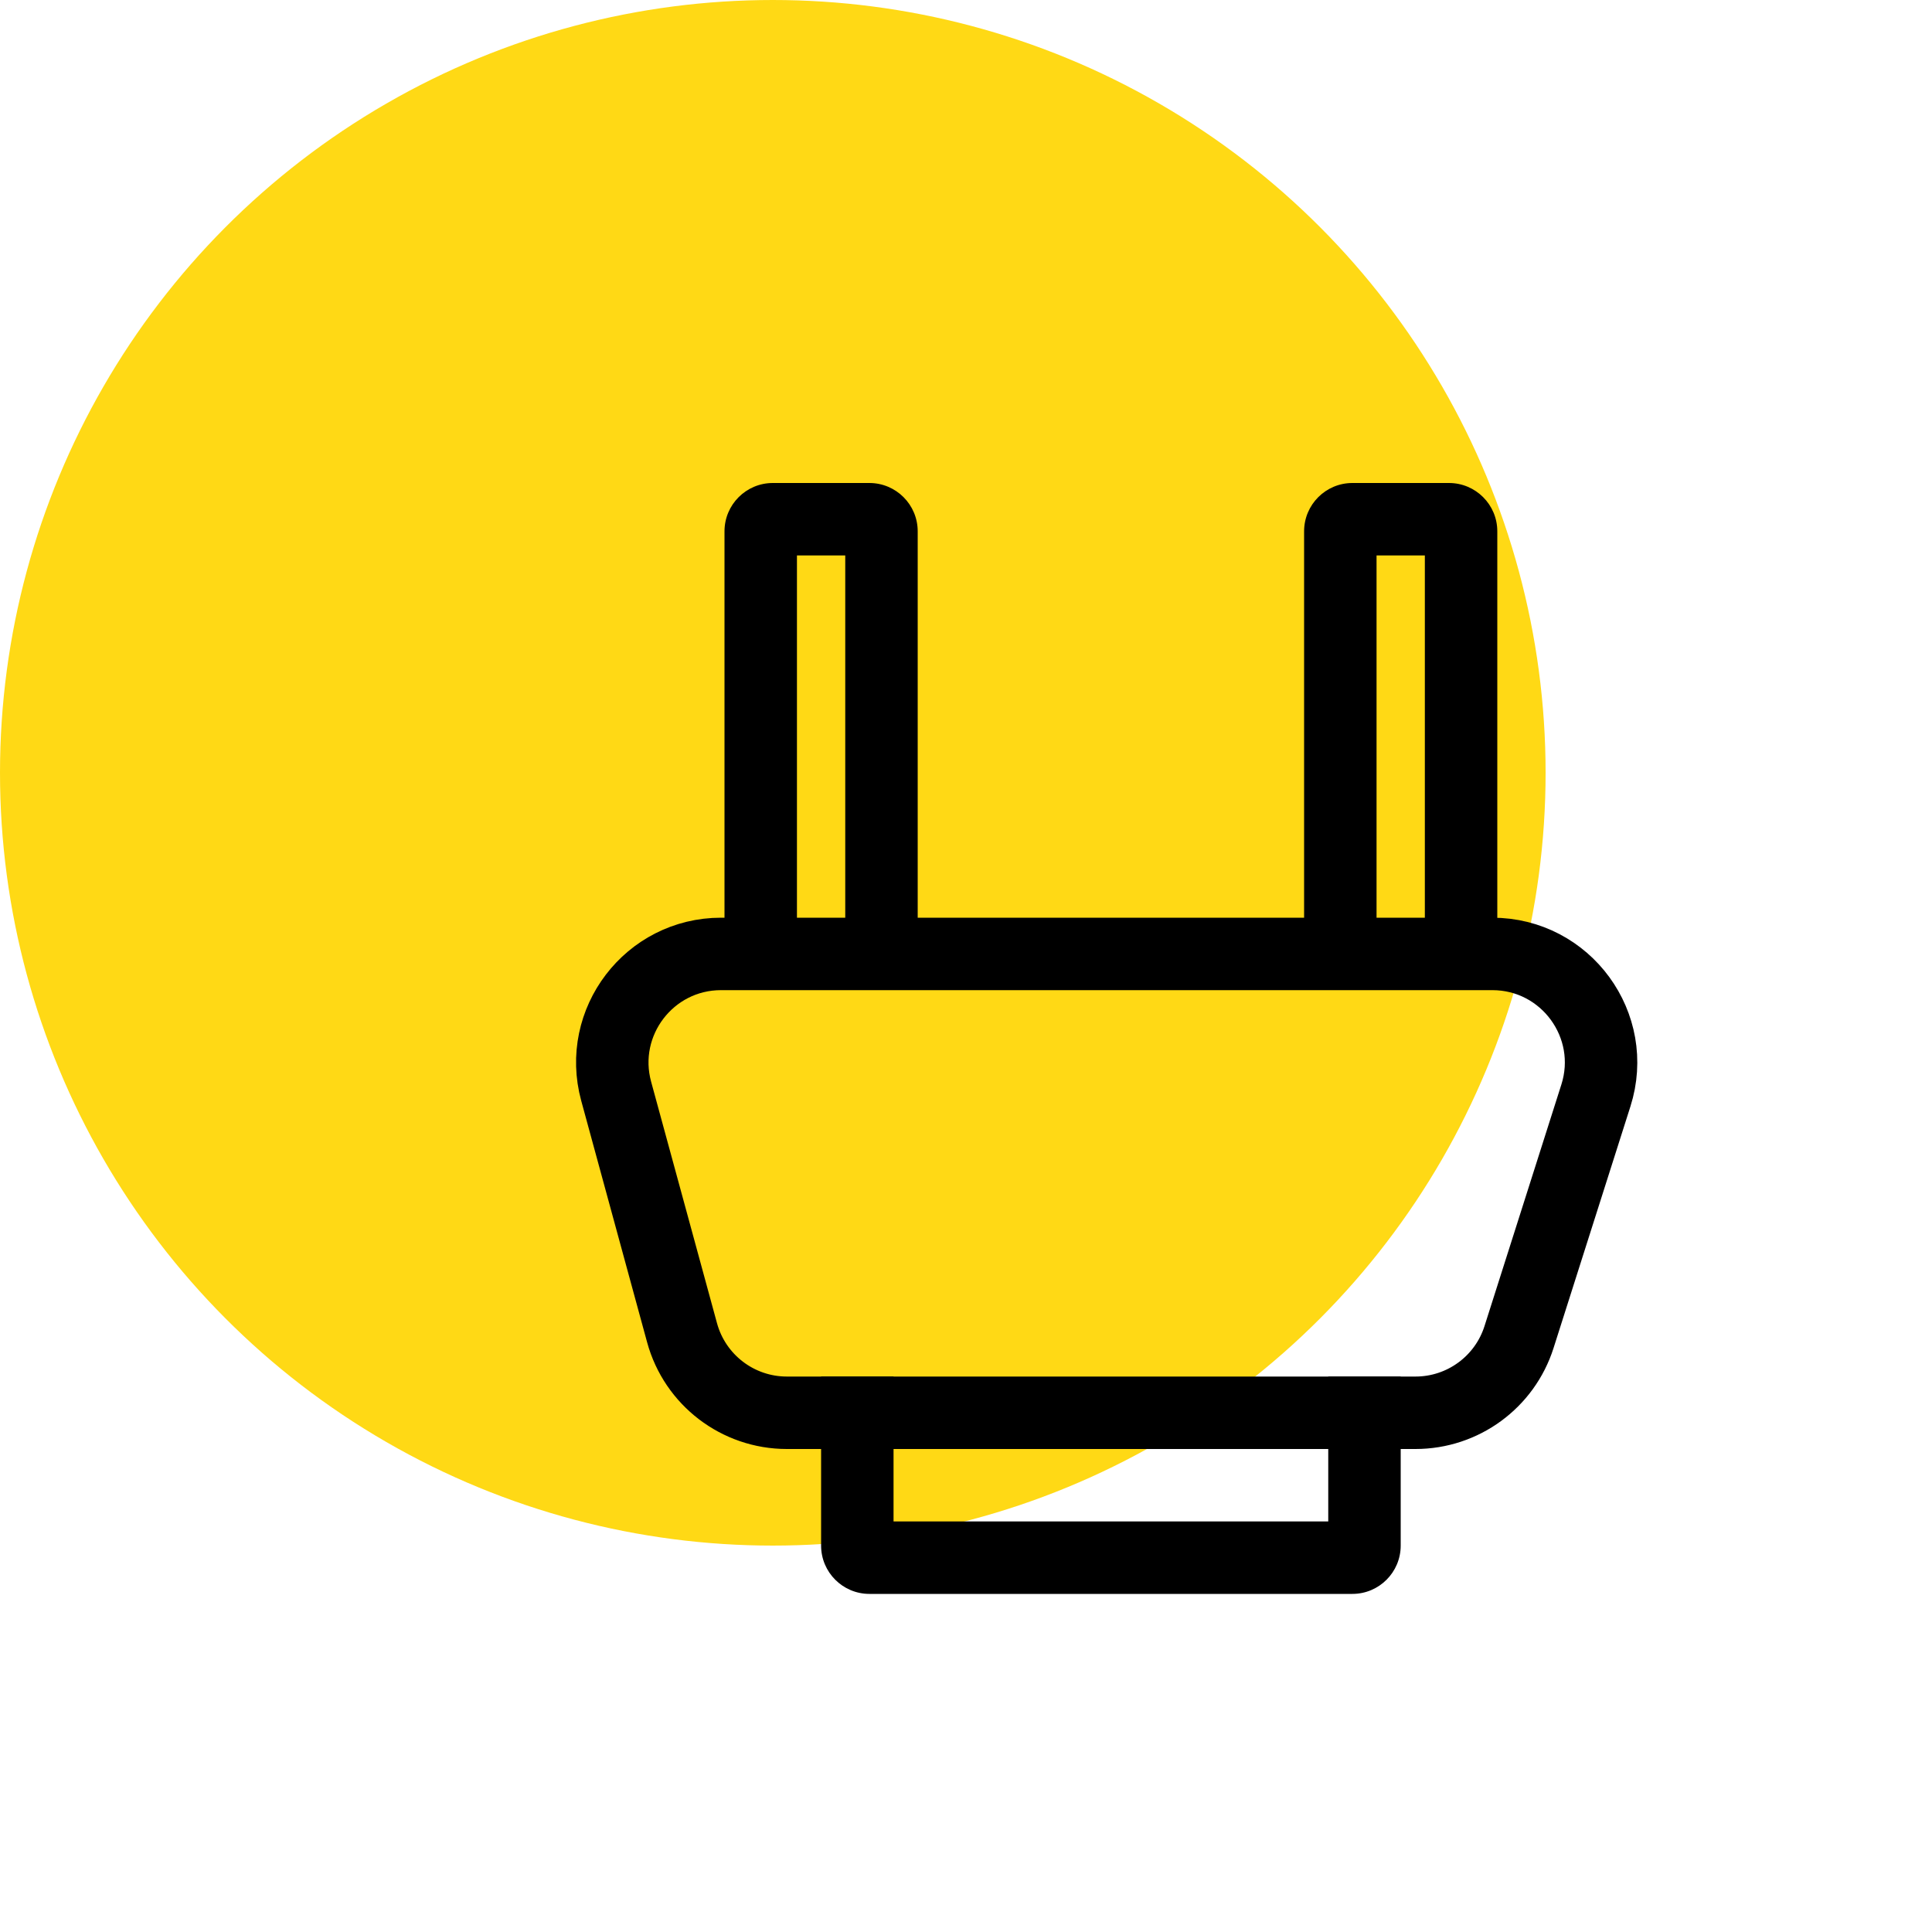 <svg width="40" height="40" viewBox="0 0 40 40" fill="none" xmlns="http://www.w3.org/2000/svg">
<circle cx="16" cy="16" r="16" fill="#FFD915"/>
<path d="M30.897 19.75C32.42 19.75 33.503 21.231 33.041 22.682L31.45 27.682C31.153 28.616 30.286 29.25 29.306 29.25L16.291 29.25C15.277 29.25 14.388 28.571 14.121 27.592L12.757 22.592C12.367 21.161 13.444 19.75 14.928 19.75L30.897 19.75Z" stroke="black" stroke-width="1.5"/>
<mask id="path-4-inside-1_644_206" fill="white">
<rect x="21" y="32" width="4" height="6" rx="1"/>
</mask>
<rect x="21" y="32" width="4" height="6" rx="1" stroke="black" stroke-width="3" mask="url(#path-4-inside-1_644_206)"/>
<path fill-rule="evenodd" clip-rule="evenodd" d="M17 28.5V32C17 32.552 17.448 33 18 33H28C28.552 33 29 32.552 29 32V28.5H27.5V31.5H18.5V28.5H17Z" fill="black"/>
<path fill-rule="evenodd" clip-rule="evenodd" d="M16.5 11.5V19.5H17.5V11.5H16.5ZM16 10C15.448 10 15 10.448 15 11V20H19V11C19 10.448 18.552 10 18 10H16ZM31 20H27V11C27 10.448 27.448 10 28 10H30C30.552 10 31 10.448 31 11V20ZM28.5 11.5V19.5H29.5V11.5H28.5Z" fill="black"/>
</svg>
